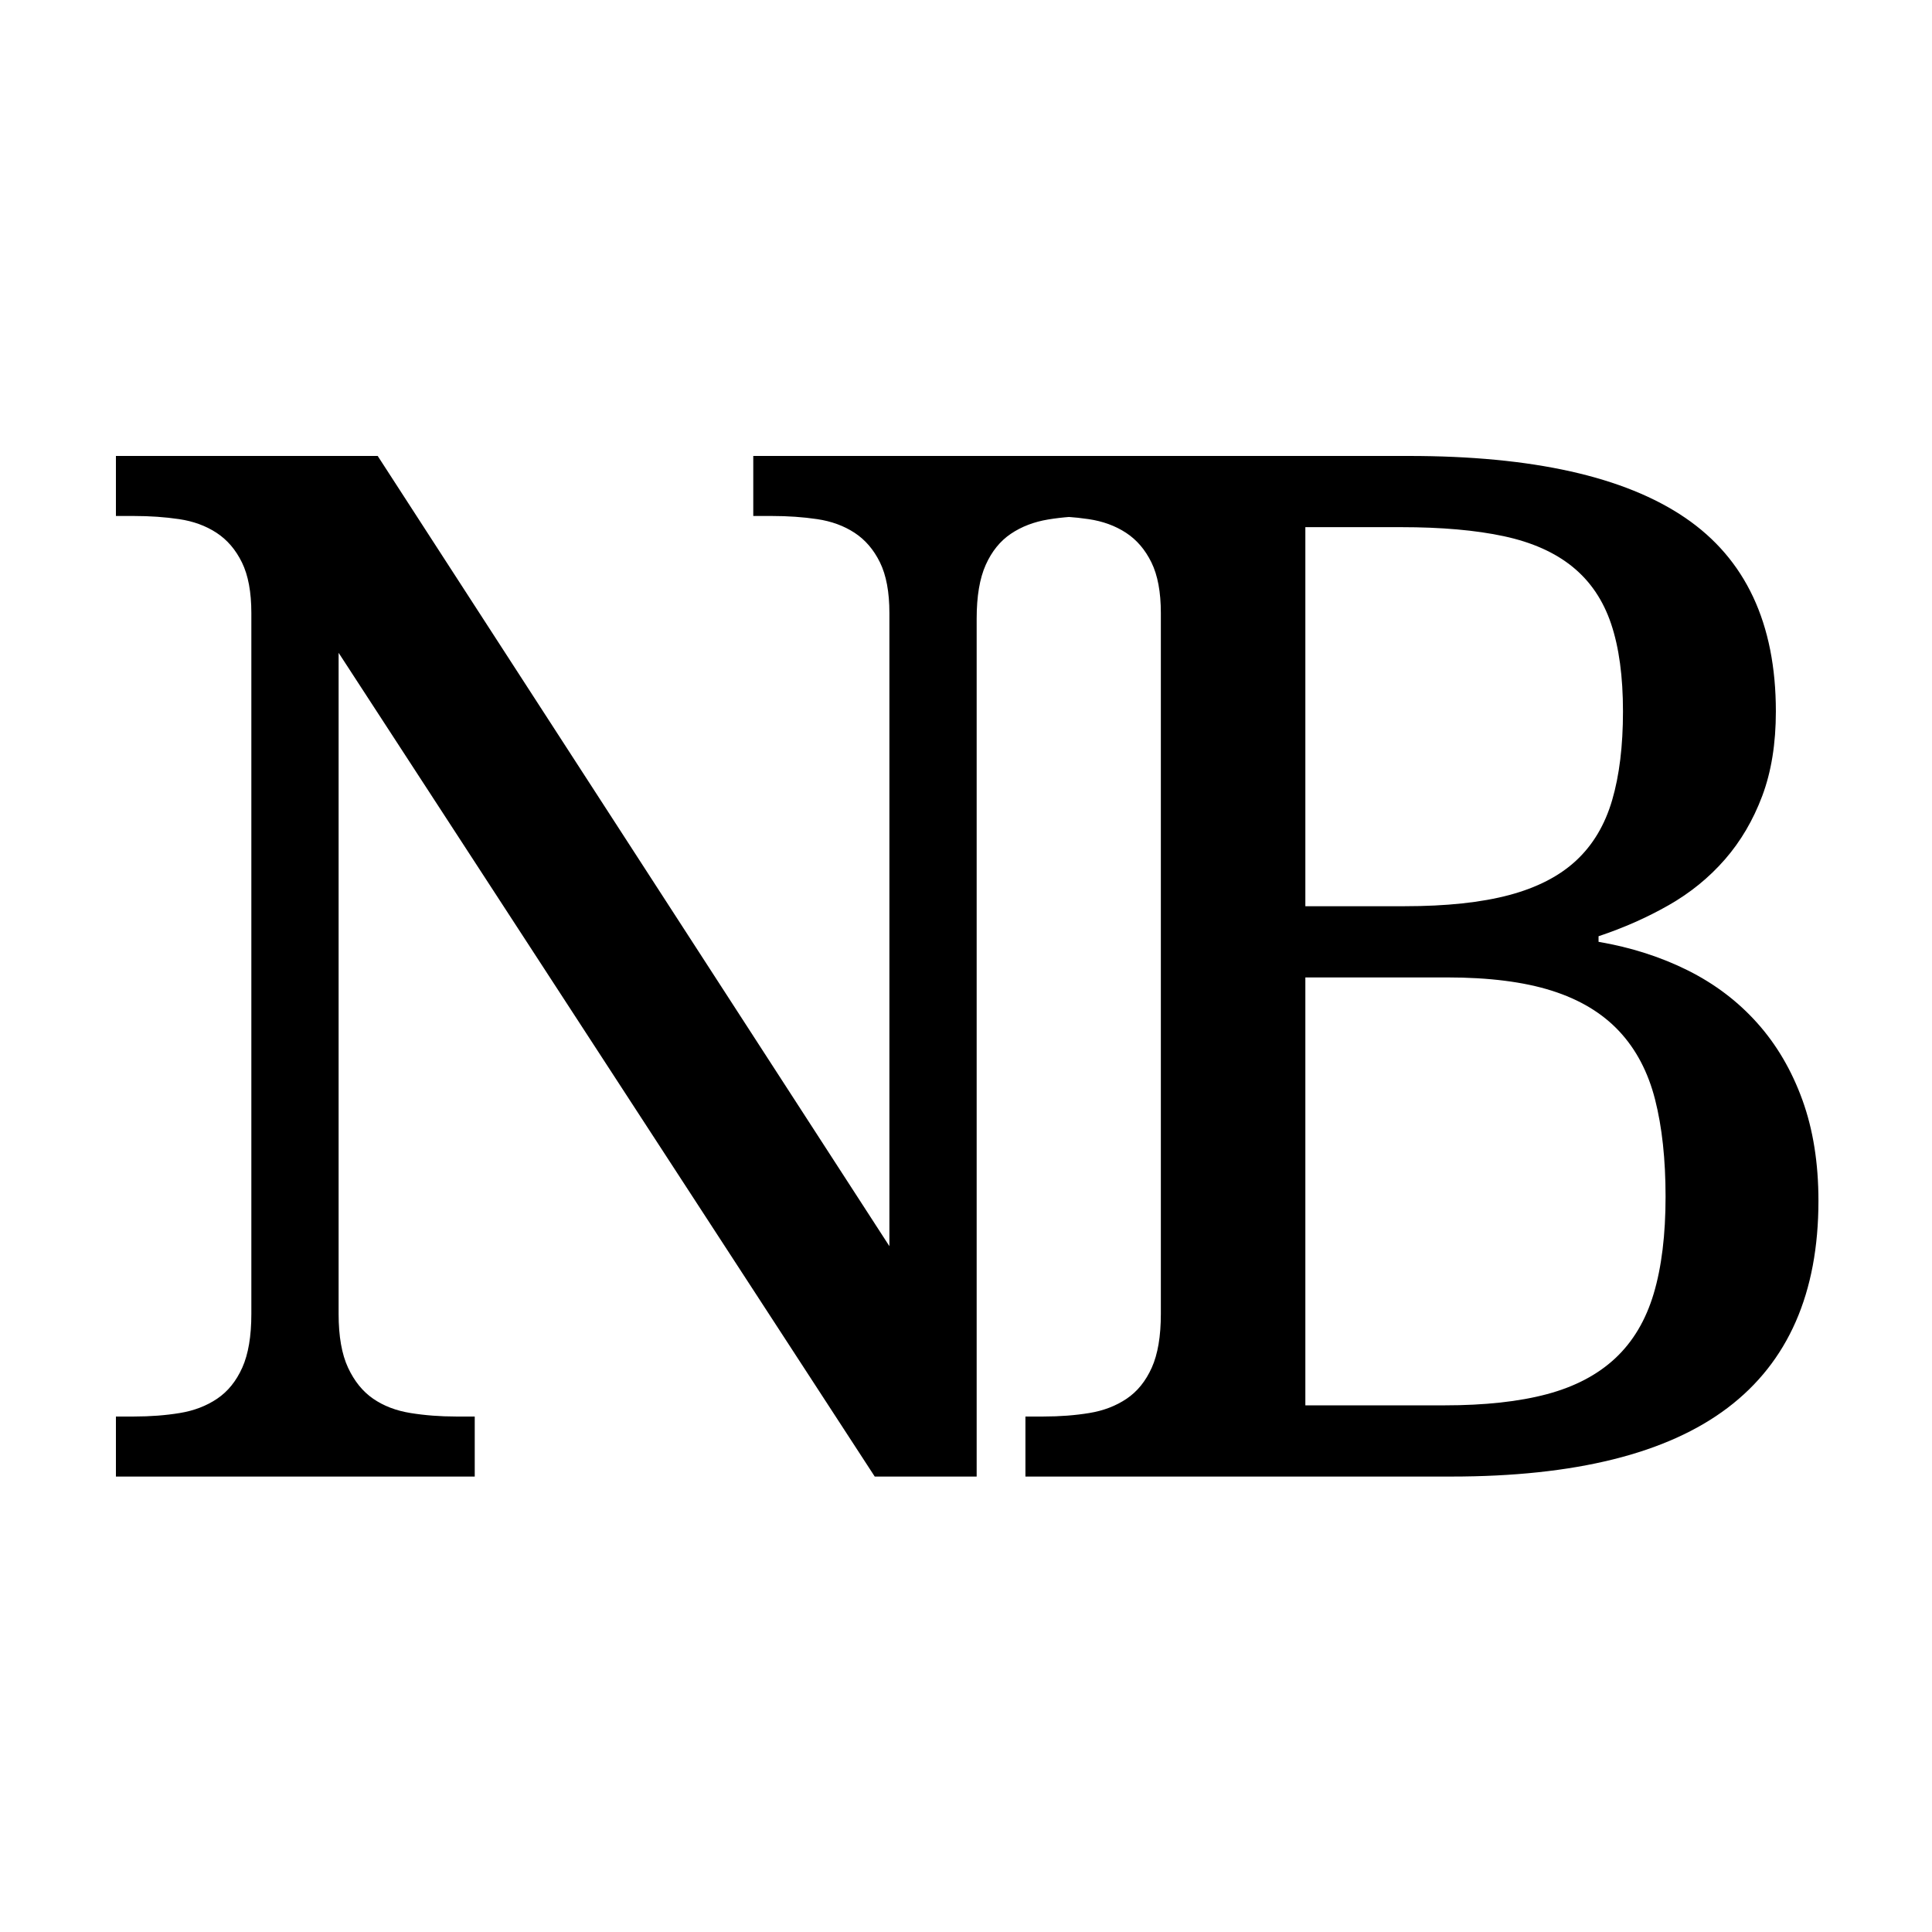 <?xml version="1.0" encoding="UTF-8"?> <svg xmlns="http://www.w3.org/2000/svg" xmlns:xlink="http://www.w3.org/1999/xlink" width="500px" height="500px" viewBox="0 0 500 500" version="1.1"><!-- Generator: Sketch 59.1 (86144) - https://sketch.com --><title>logo-noah-behr</title><desc>Created with Sketch.</desc><g id="logo-noah-behr" stroke="none" stroke-width="1" fill="none" fill-rule="evenodd"><path d="M226.382,382.131 L87.632,168.947 L87.632,340.036 C87.632,345.817 88.445,350.454 90.071,353.947 C91.697,357.44 93.865,360.12 96.575,361.987 C99.285,363.854 102.506,365.088 106.24,365.69 C109.974,366.293 113.888,366.594 117.983,366.594 L122.861,366.594 L122.861,382.131 L30,382.131 L30,366.594 L34.697,366.594 C38.913,366.594 42.857,366.293 46.531,365.69 C50.204,365.088 53.426,363.854 56.196,361.987 C58.966,360.12 61.134,357.44 62.7,353.947 C64.266,350.454 65.049,345.817 65.049,340.036 L65.049,158.649 C65.049,153.229 64.236,148.863 62.61,145.551 C60.984,142.239 58.786,139.68 56.016,137.873 C53.245,136.066 50.024,134.892 46.35,134.35 C42.677,133.808 38.792,133.537 34.697,133.537 L30,133.537 L30,118 L97.749,118 L230.176,322.512 L230.176,158.649 C230.176,153.229 229.363,148.863 227.737,145.551 C226.111,142.239 223.913,139.68 221.143,137.873 C218.372,136.066 215.151,134.892 211.477,134.35 C207.804,133.808 203.919,133.537 199.824,133.537 L194.946,133.537 L194.946,118 L287.808,118 L287.808,133.537 L283.11,133.537 C278.895,133.537 274.95,133.838 271.277,134.44 C267.603,135.043 264.382,136.277 261.611,138.144 C258.841,140.011 256.673,142.691 255.107,146.184 C253.542,149.676 252.759,154.313 252.759,160.095 L252.759,382.131 L226.382,382.131 Z M364.562,118 C396.6,118 420.448,123.33 436.105,133.989 C451.763,144.648 459.592,161.359 459.592,184.123 C459.592,192.434 458.417,199.72 456.069,205.983 C453.72,212.246 450.498,217.727 446.403,222.424 C442.308,227.121 437.46,231.066 431.86,234.257 C426.259,237.449 420.207,240.129 413.703,242.297 L413.703,243.742 C422.134,245.188 429.842,247.657 436.828,251.149 C443.814,254.642 449.806,259.189 454.804,264.79 C459.803,270.39 463.687,277.014 466.457,284.663 C469.227,292.311 470.612,301.013 470.612,310.769 C470.612,334.616 462.784,352.472 447.126,364.335 C431.468,376.199 407.621,382.131 375.583,382.131 L265.378,382.131 L265.378,366.594 L270.075,366.594 C274.291,366.594 278.235,366.293 281.909,365.69 C285.582,365.088 288.804,363.854 291.574,361.987 C294.344,360.12 296.512,357.44 298.078,353.947 C299.644,350.454 300.427,345.817 300.427,340.036 L300.427,158.649 C300.427,153.229 299.614,148.863 297.988,145.551 C296.362,142.239 294.164,139.68 291.394,137.873 C288.623,136.066 285.402,134.892 281.728,134.35 C278.055,133.808 274.17,133.537 270.075,133.537 L265.378,133.537 L265.378,118 L364.562,118 Z M362.575,136.428 L337.824,136.428 L337.824,234.528 L363.479,234.528 C374.318,234.528 383.352,233.565 390.578,231.638 C397.805,229.711 403.586,226.73 407.922,222.695 C412.258,218.66 415.359,213.451 417.226,207.067 C419.093,200.684 420.026,193.036 420.026,184.123 C420.026,175.09 419.003,167.532 416.955,161.45 C414.908,155.367 411.595,150.459 407.019,146.726 C402.442,142.992 396.51,140.342 389.223,138.776 C381.936,137.211 373.054,136.428 362.575,136.428 L362.575,136.428 Z M337.824,363.703 L373.776,363.703 C384.255,363.703 393.107,362.74 400.334,360.812 C407.561,358.885 413.462,355.784 418.039,351.508 C422.616,347.233 425.928,341.662 427.976,334.797 C430.023,327.932 431.047,319.561 431.047,309.685 C431.047,300.049 430.144,291.678 428.337,284.572 C426.53,277.466 423.429,271.564 419.033,266.867 C414.637,262.17 408.825,258.677 401.599,256.389 C394.372,254.1 385.339,252.956 374.499,252.956 L337.824,252.956 L337.824,363.703 Z" id="NB" fill="#000000" fill-rule="nonzero"></path></g></svg> 